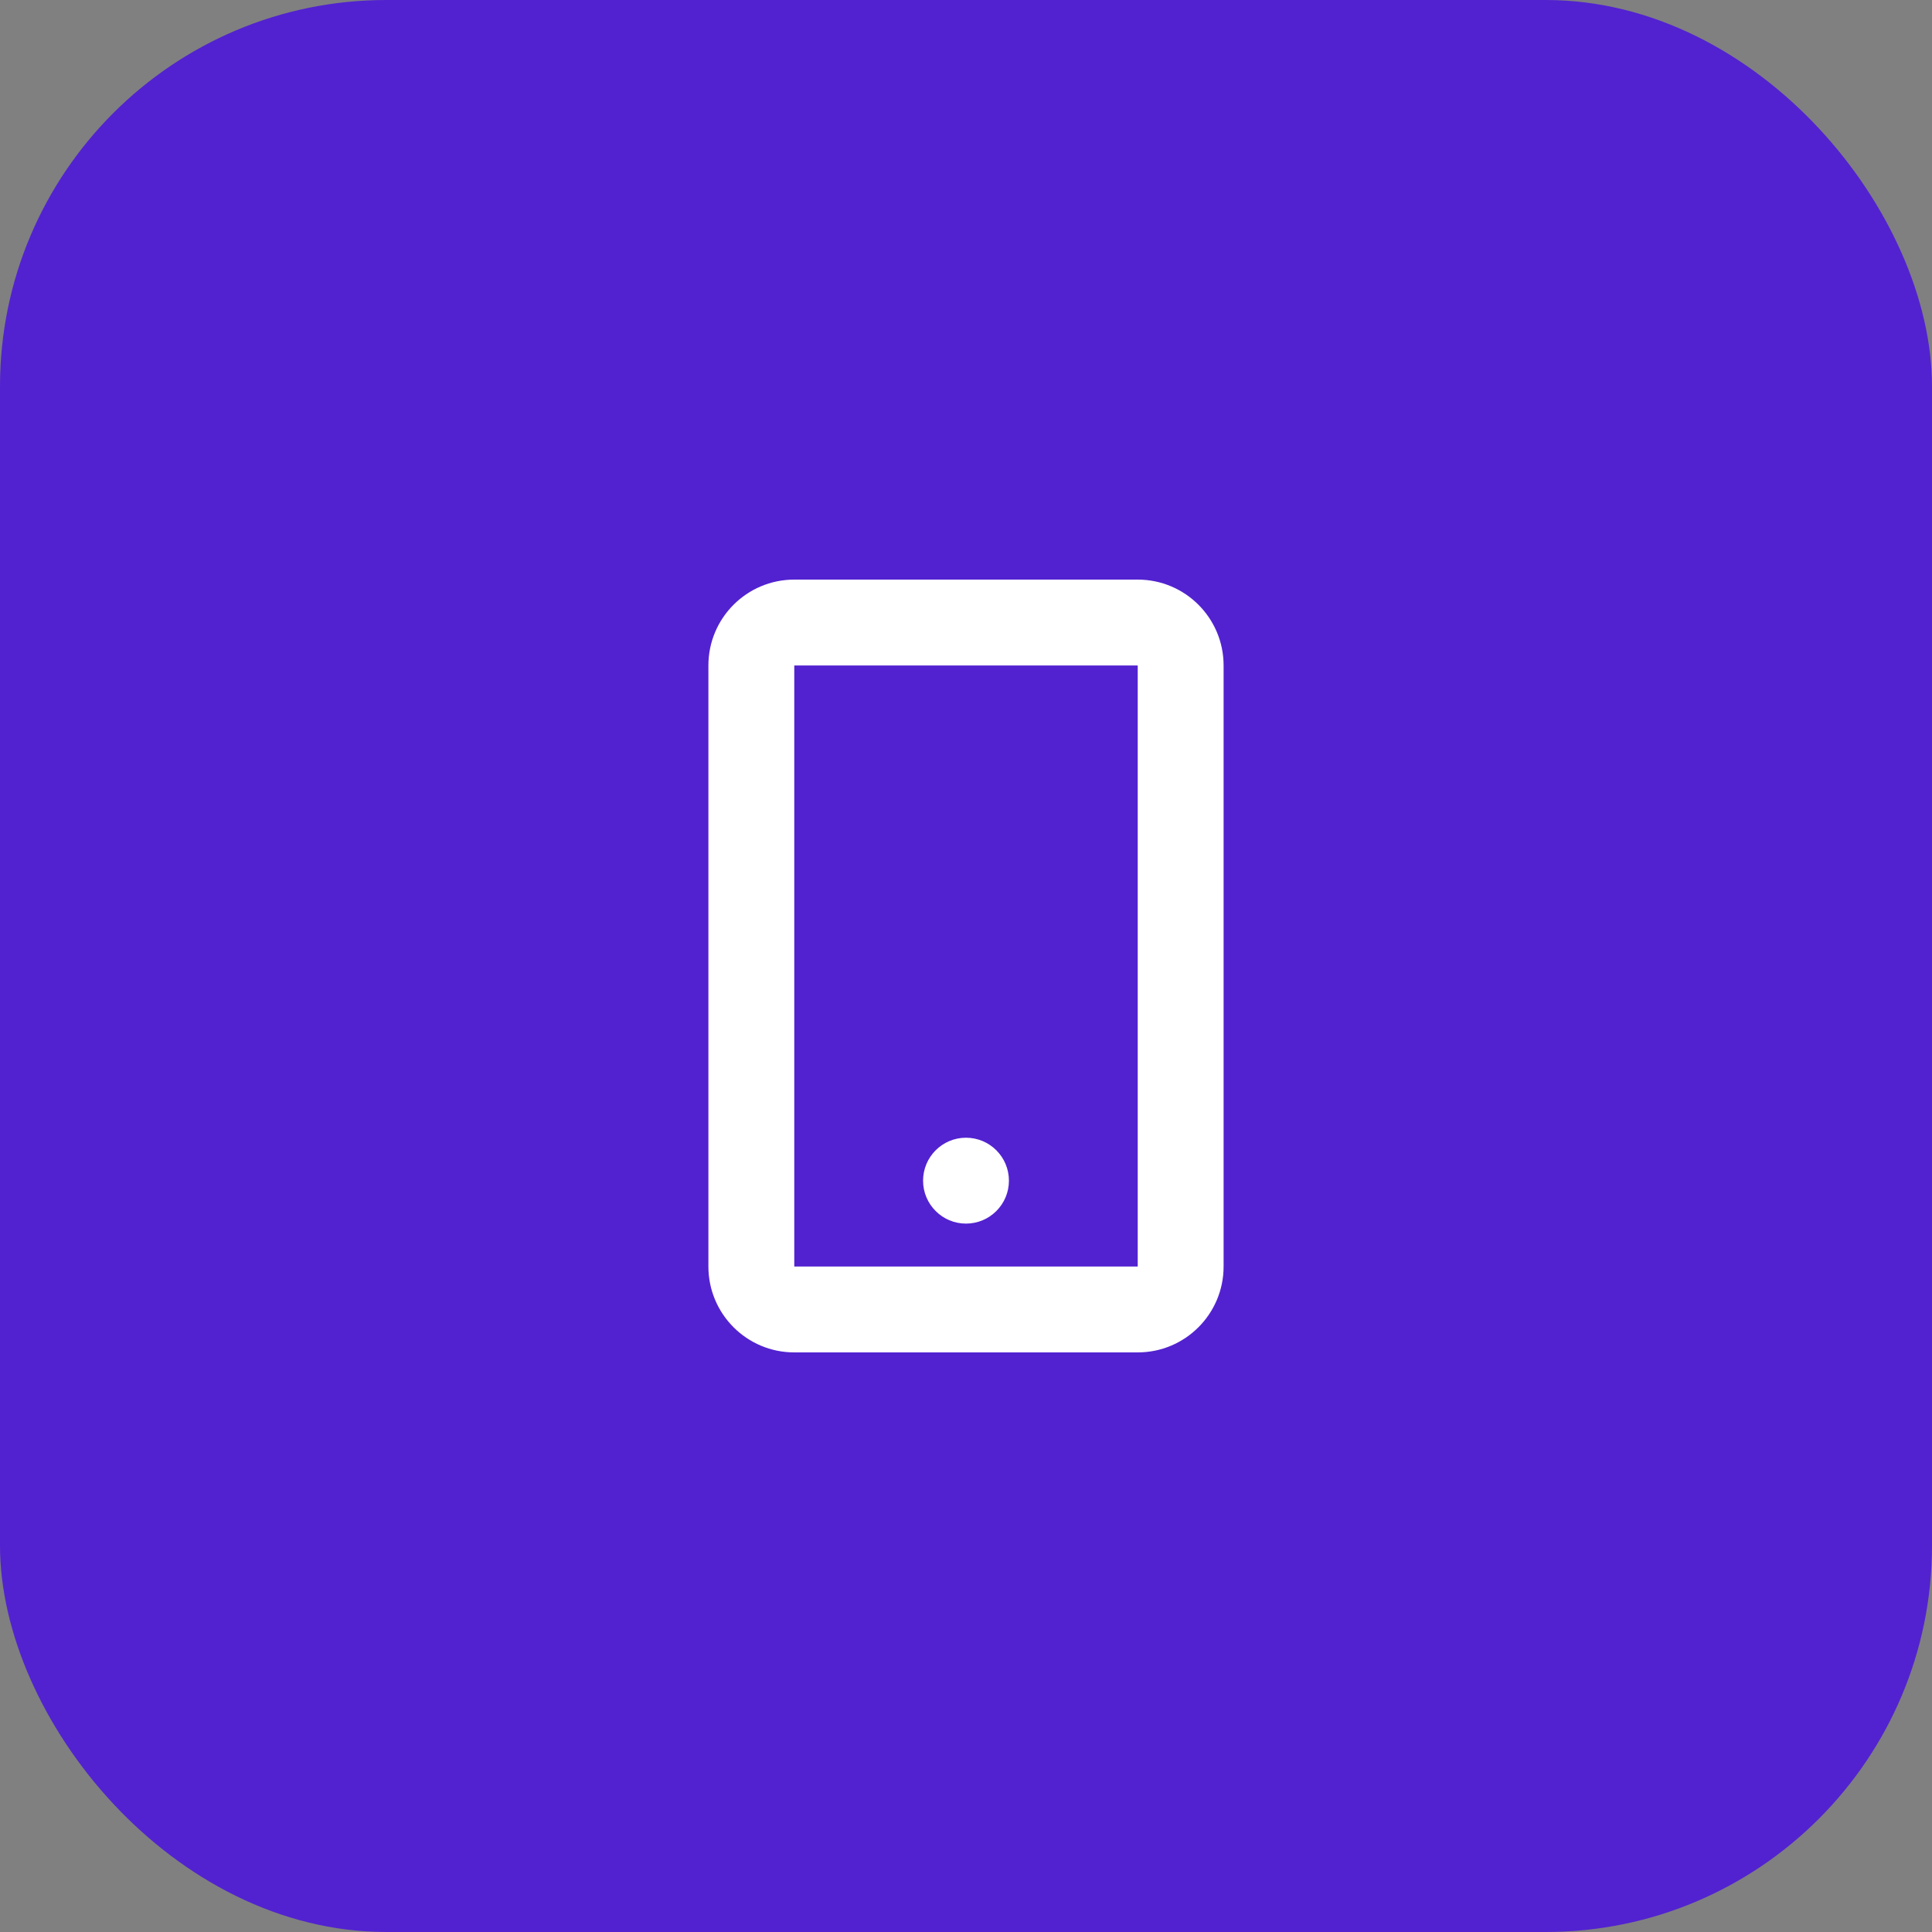 <?xml version="1.0" encoding="UTF-8"?> <svg xmlns="http://www.w3.org/2000/svg" width="60" height="60" viewBox="0 0 60 60" fill="none"><rect x="0" y="0" width="60" height="60" fill="#808080" stroke="none"/><rect width="60" height="60" rx="12" fill="#5222D0"></rect><path d="M22 20.667C22 19.194 23.194 18 24.667 18H35.333C36.806 18 38 19.194 38 20.667V39.333C38 40.806 36.806 42 35.333 42H24.667C23.194 42 22 40.806 22 39.333V20.667ZM35.333 20.667H24.667V39.333H35.333V20.667Z" fill="white"></path><path d="M31.333 36.667C31.333 37.403 30.736 38 30 38C29.264 38 28.667 37.403 28.667 36.667C28.667 35.93 29.264 35.333 30 35.333C30.736 35.333 31.333 35.93 31.333 36.667Z" fill="white"></path></svg> 